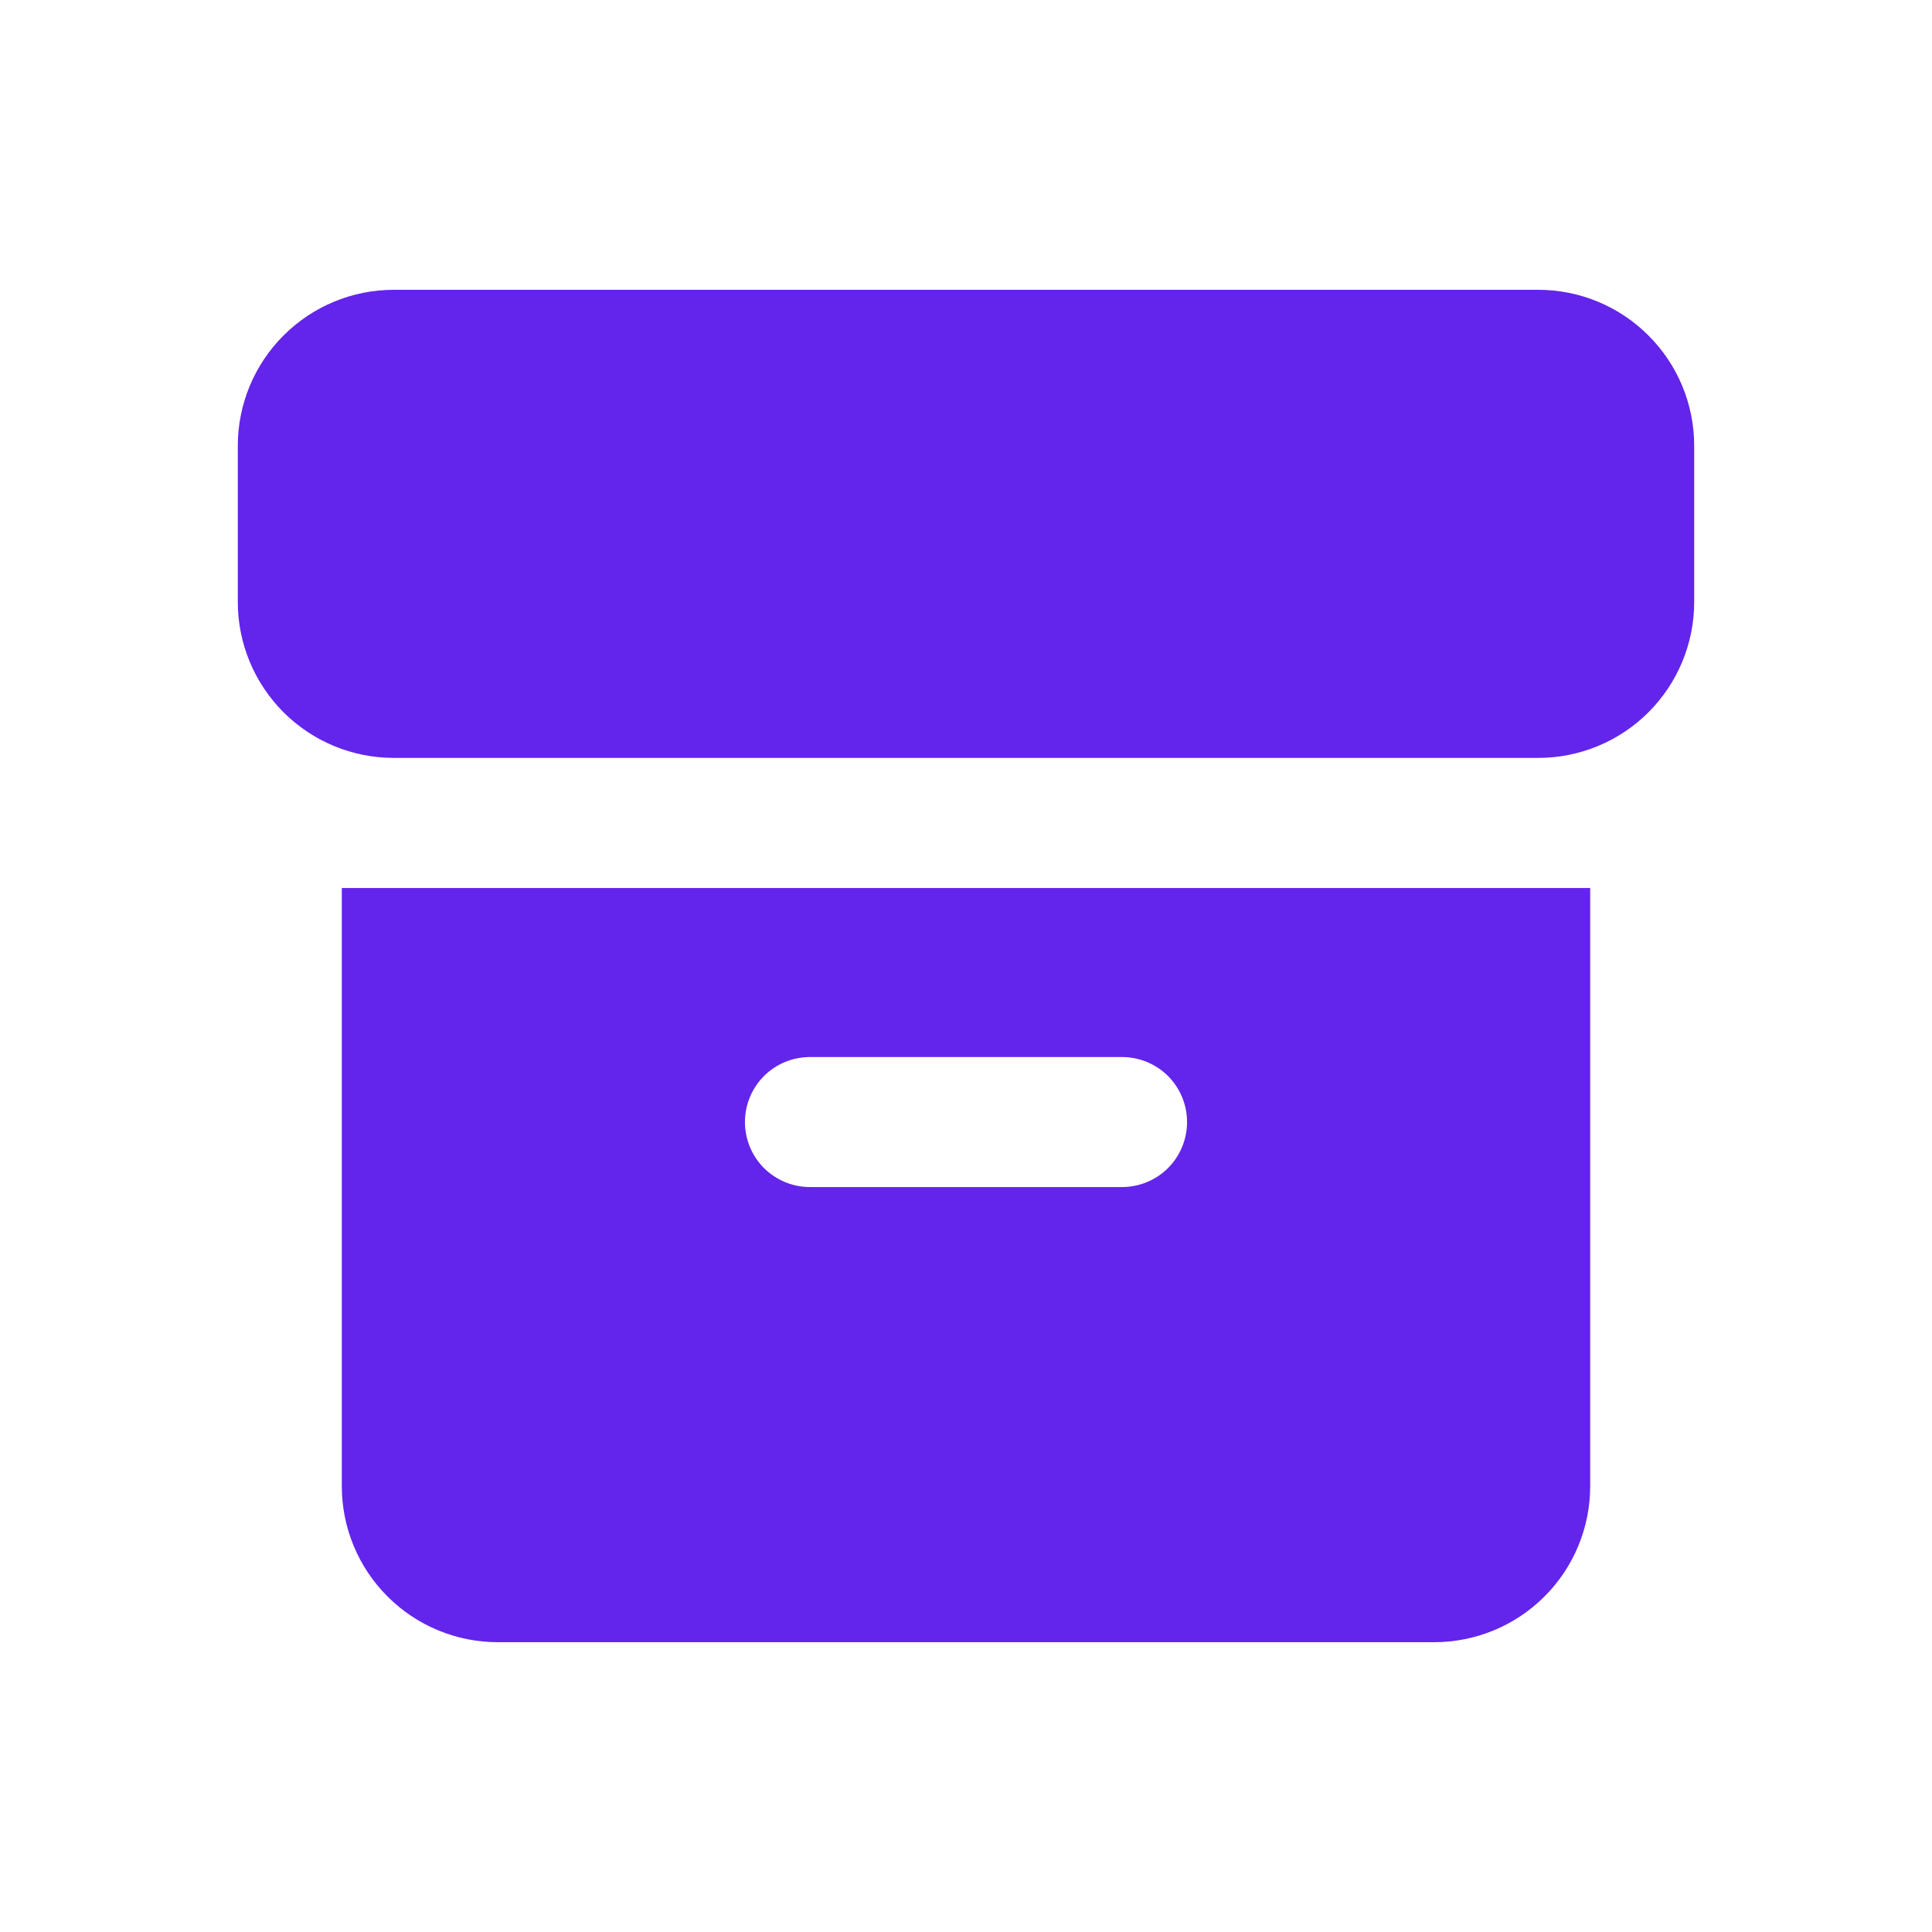 <svg width="24" height="24" viewBox="0 0 24 24" fill="none" xmlns="http://www.w3.org/2000/svg">
<path fill-rule="evenodd" clip-rule="evenodd" d="M2.954 5.538C2.954 5.024 3.158 4.531 3.522 4.168C3.885 3.804 4.378 3.6 4.892 3.6H19.108C19.622 3.6 20.115 3.804 20.478 4.168C20.842 4.531 21.046 5.024 21.046 5.538V7.477C21.046 7.991 20.842 8.484 20.478 8.848C20.115 9.211 19.622 9.415 19.108 9.415H4.892C4.378 9.415 3.885 9.211 3.522 8.848C3.158 8.484 2.954 7.991 2.954 7.477V5.538ZM19.754 11.031H4.246V18.462C4.246 18.976 4.45 19.469 4.814 19.832C5.177 20.196 5.67 20.4 6.185 20.4H17.815C18.329 20.4 18.823 20.196 19.186 19.832C19.55 19.469 19.754 18.976 19.754 18.462V11.031ZM10.062 13.131C9.847 13.131 9.642 13.216 9.49 13.367C9.339 13.519 9.254 13.724 9.254 13.938C9.254 14.153 9.339 14.358 9.49 14.51C9.642 14.661 9.847 14.746 10.062 14.746H13.938C14.153 14.746 14.358 14.661 14.51 14.51C14.661 14.358 14.746 14.153 14.746 13.938C14.746 13.724 14.661 13.519 14.51 13.367C14.358 13.216 14.153 13.131 13.938 13.131H10.062Z" fill="#6324EB"/>
</svg>
